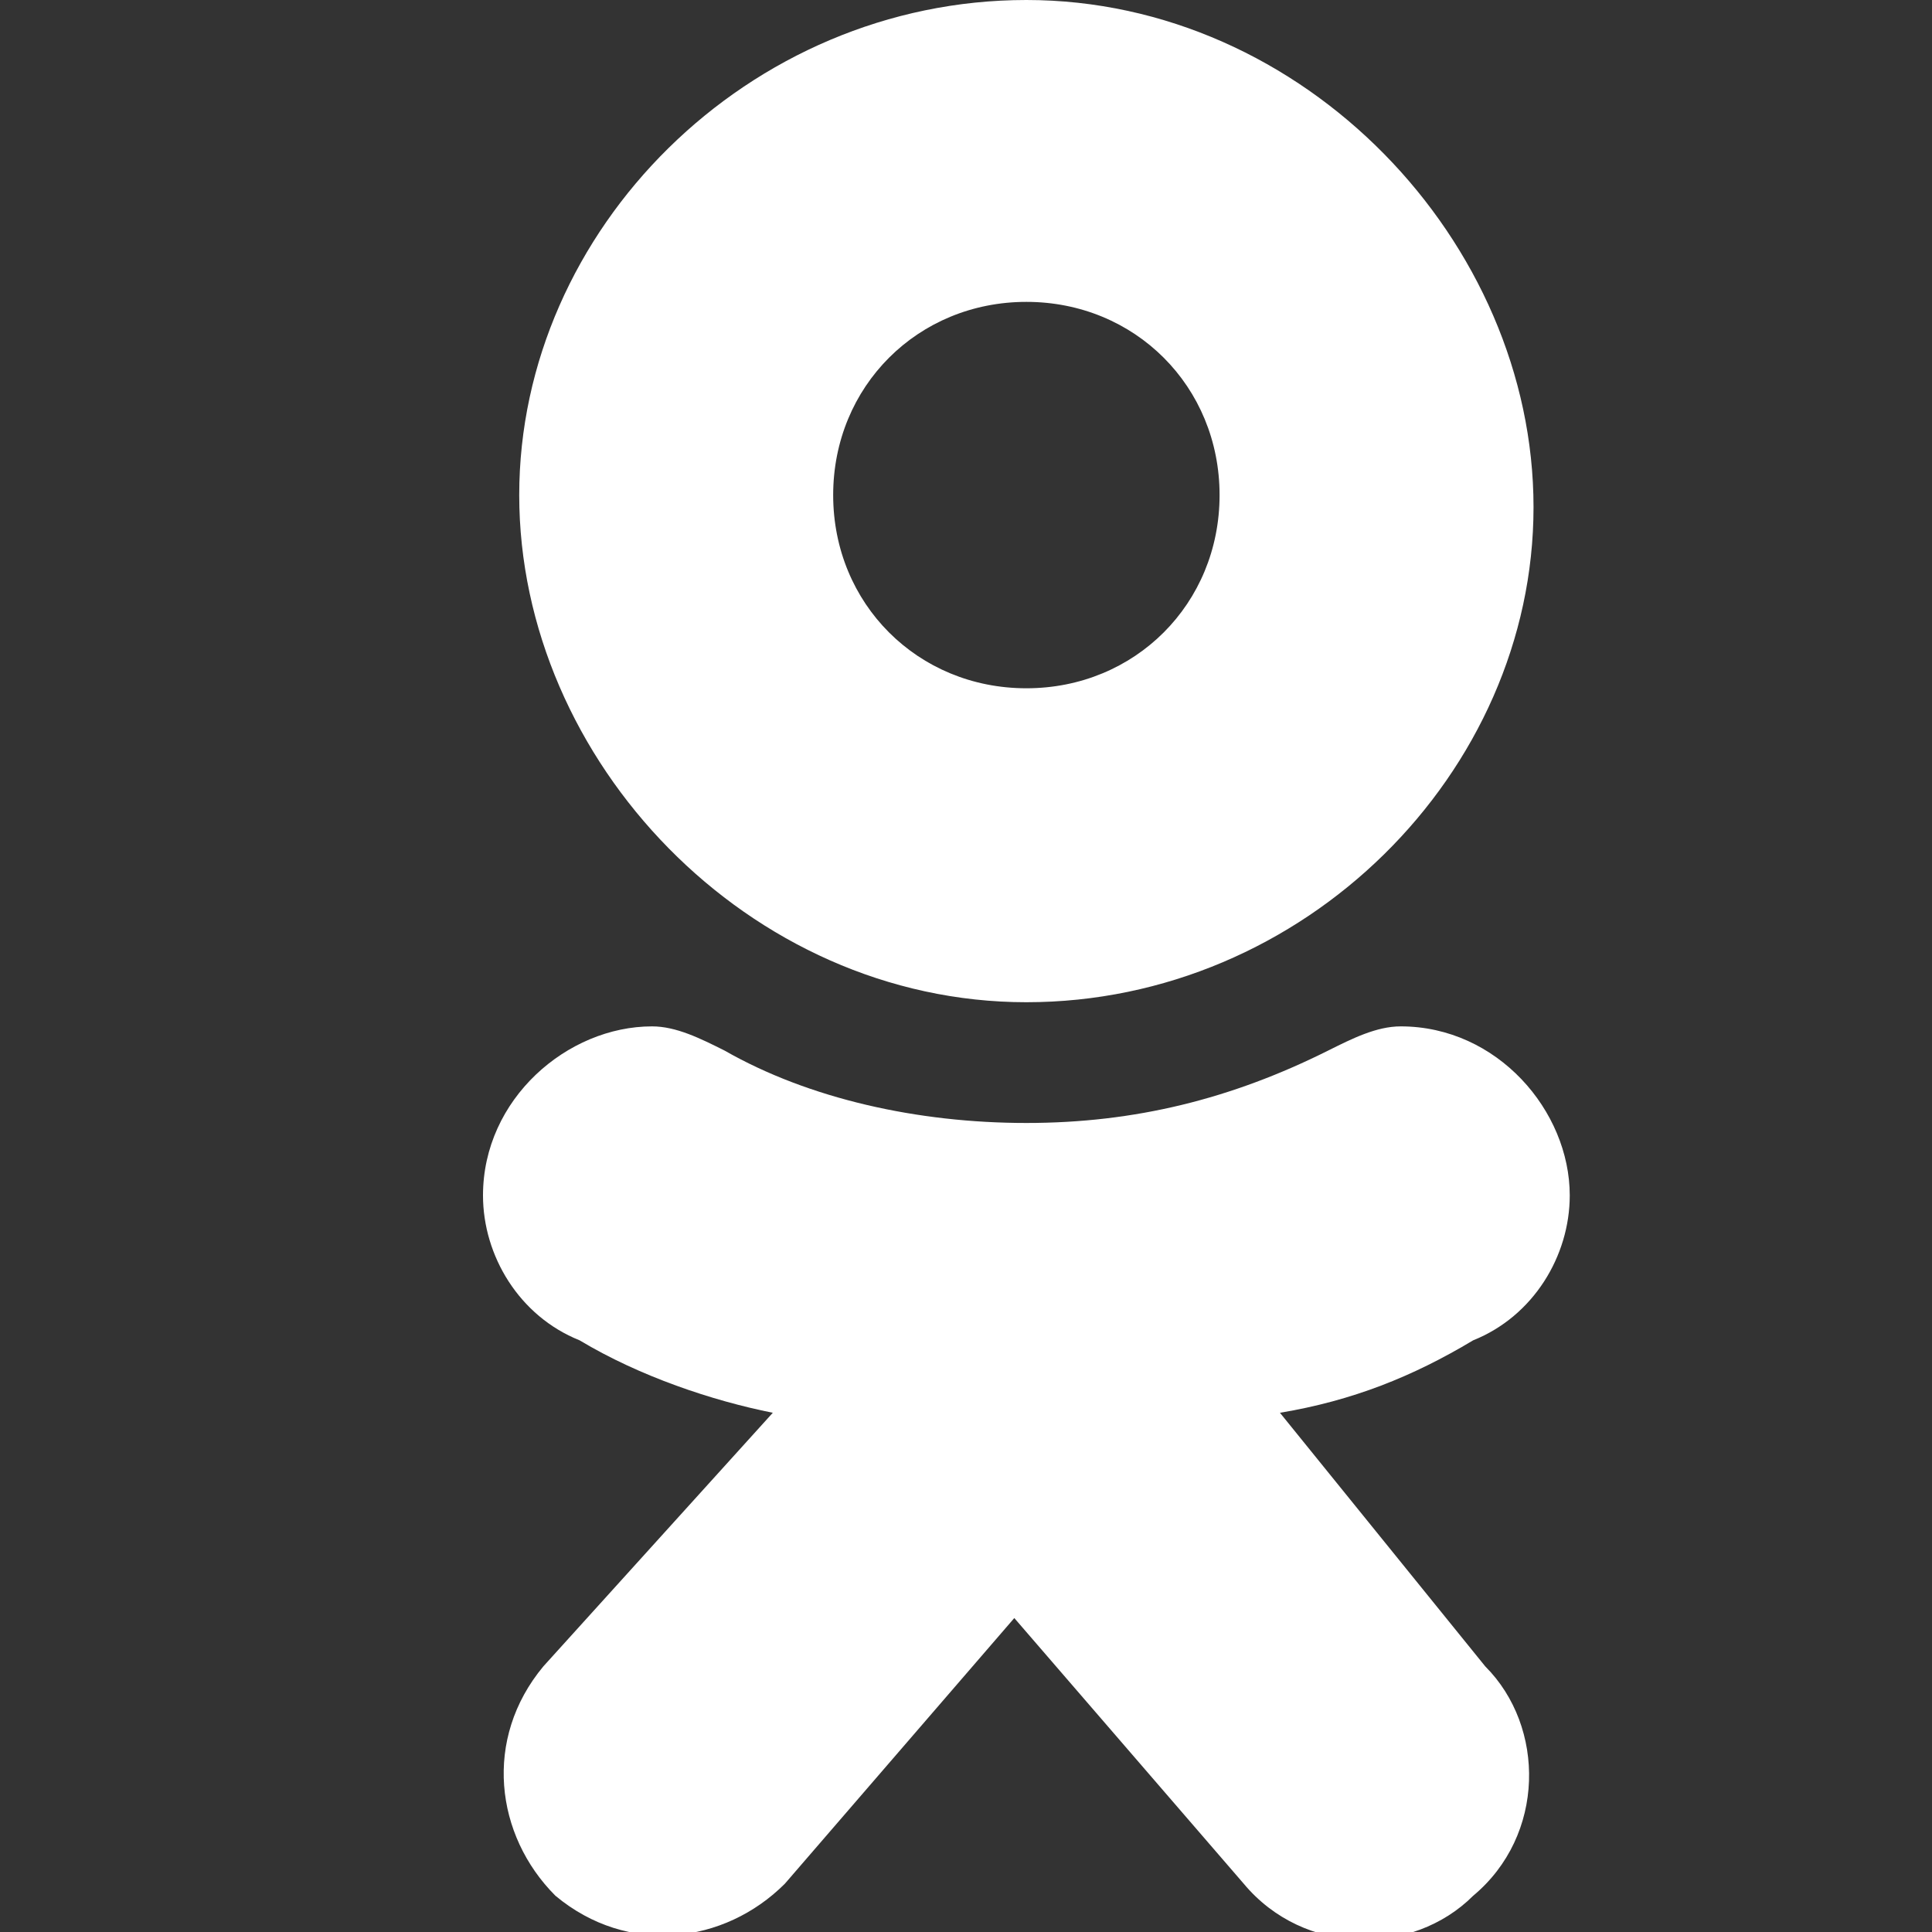 <?xml version="1.0" encoding="utf-8"?>
<svg version="1.1" id="Layer_1" xmlns="http://www.w3.org/2000/svg" xmlns:xlink="http://www.w3.org/1999/xlink" x="0px" y="0px"
	 viewBox="8 8 16 16" style="enable-background:new 0 0 32 32; fill: #fff;" xml:space="preserve">
<rect x="8" y="8" width="16" height="16" fill="#333333" stroke="none"/>
<g>
	<path class="st1" d="M18.6,19.7c0.6-0.1,1.1-0.3,1.6-0.6c0.5-0.2,0.8-0.7,0.8-1.2c0-0.7-0.6-1.4-1.4-1.4c-0.2,0-0.4,0.1-0.6,0.2
		c-0.8,0.4-1.6,0.6-2.5,0.6c-0.9,0-1.8-0.2-2.5-0.6c-0.2-0.1-0.4-0.2-0.6-0.2c-0.7,0-1.4,0.6-1.4,1.4c0,0.5,0.3,1,0.8,1.2
		c0.5,0.3,1.1,0.5,1.6,0.6l-1.9,2.1c-0.5,0.6-0.4,1.4,0.1,1.9c0.6,0.5,1.4,0.4,1.9-0.1l1.9-2.2l1.9,2.2c0.5,0.6,1.4,0.6,1.9,0.1
		c0.6-0.5,0.6-1.4,0.1-1.9L18.6,19.7z"/>
	<path class="st1" d="M16.5,16.3c2.3,0,4.2-1.9,4.2-4.1S18.8,8,16.5,8s-4.2,1.9-4.2,4.1S14.2,16.3,16.5,16.3z M16.5,10.5
		c0.9,0,1.6,0.7,1.6,1.6s-0.7,1.6-1.6,1.6c-0.9,0-1.6-0.7-1.6-1.6S15.6,10.5,16.5,10.5z"/>
</g>
</svg>
